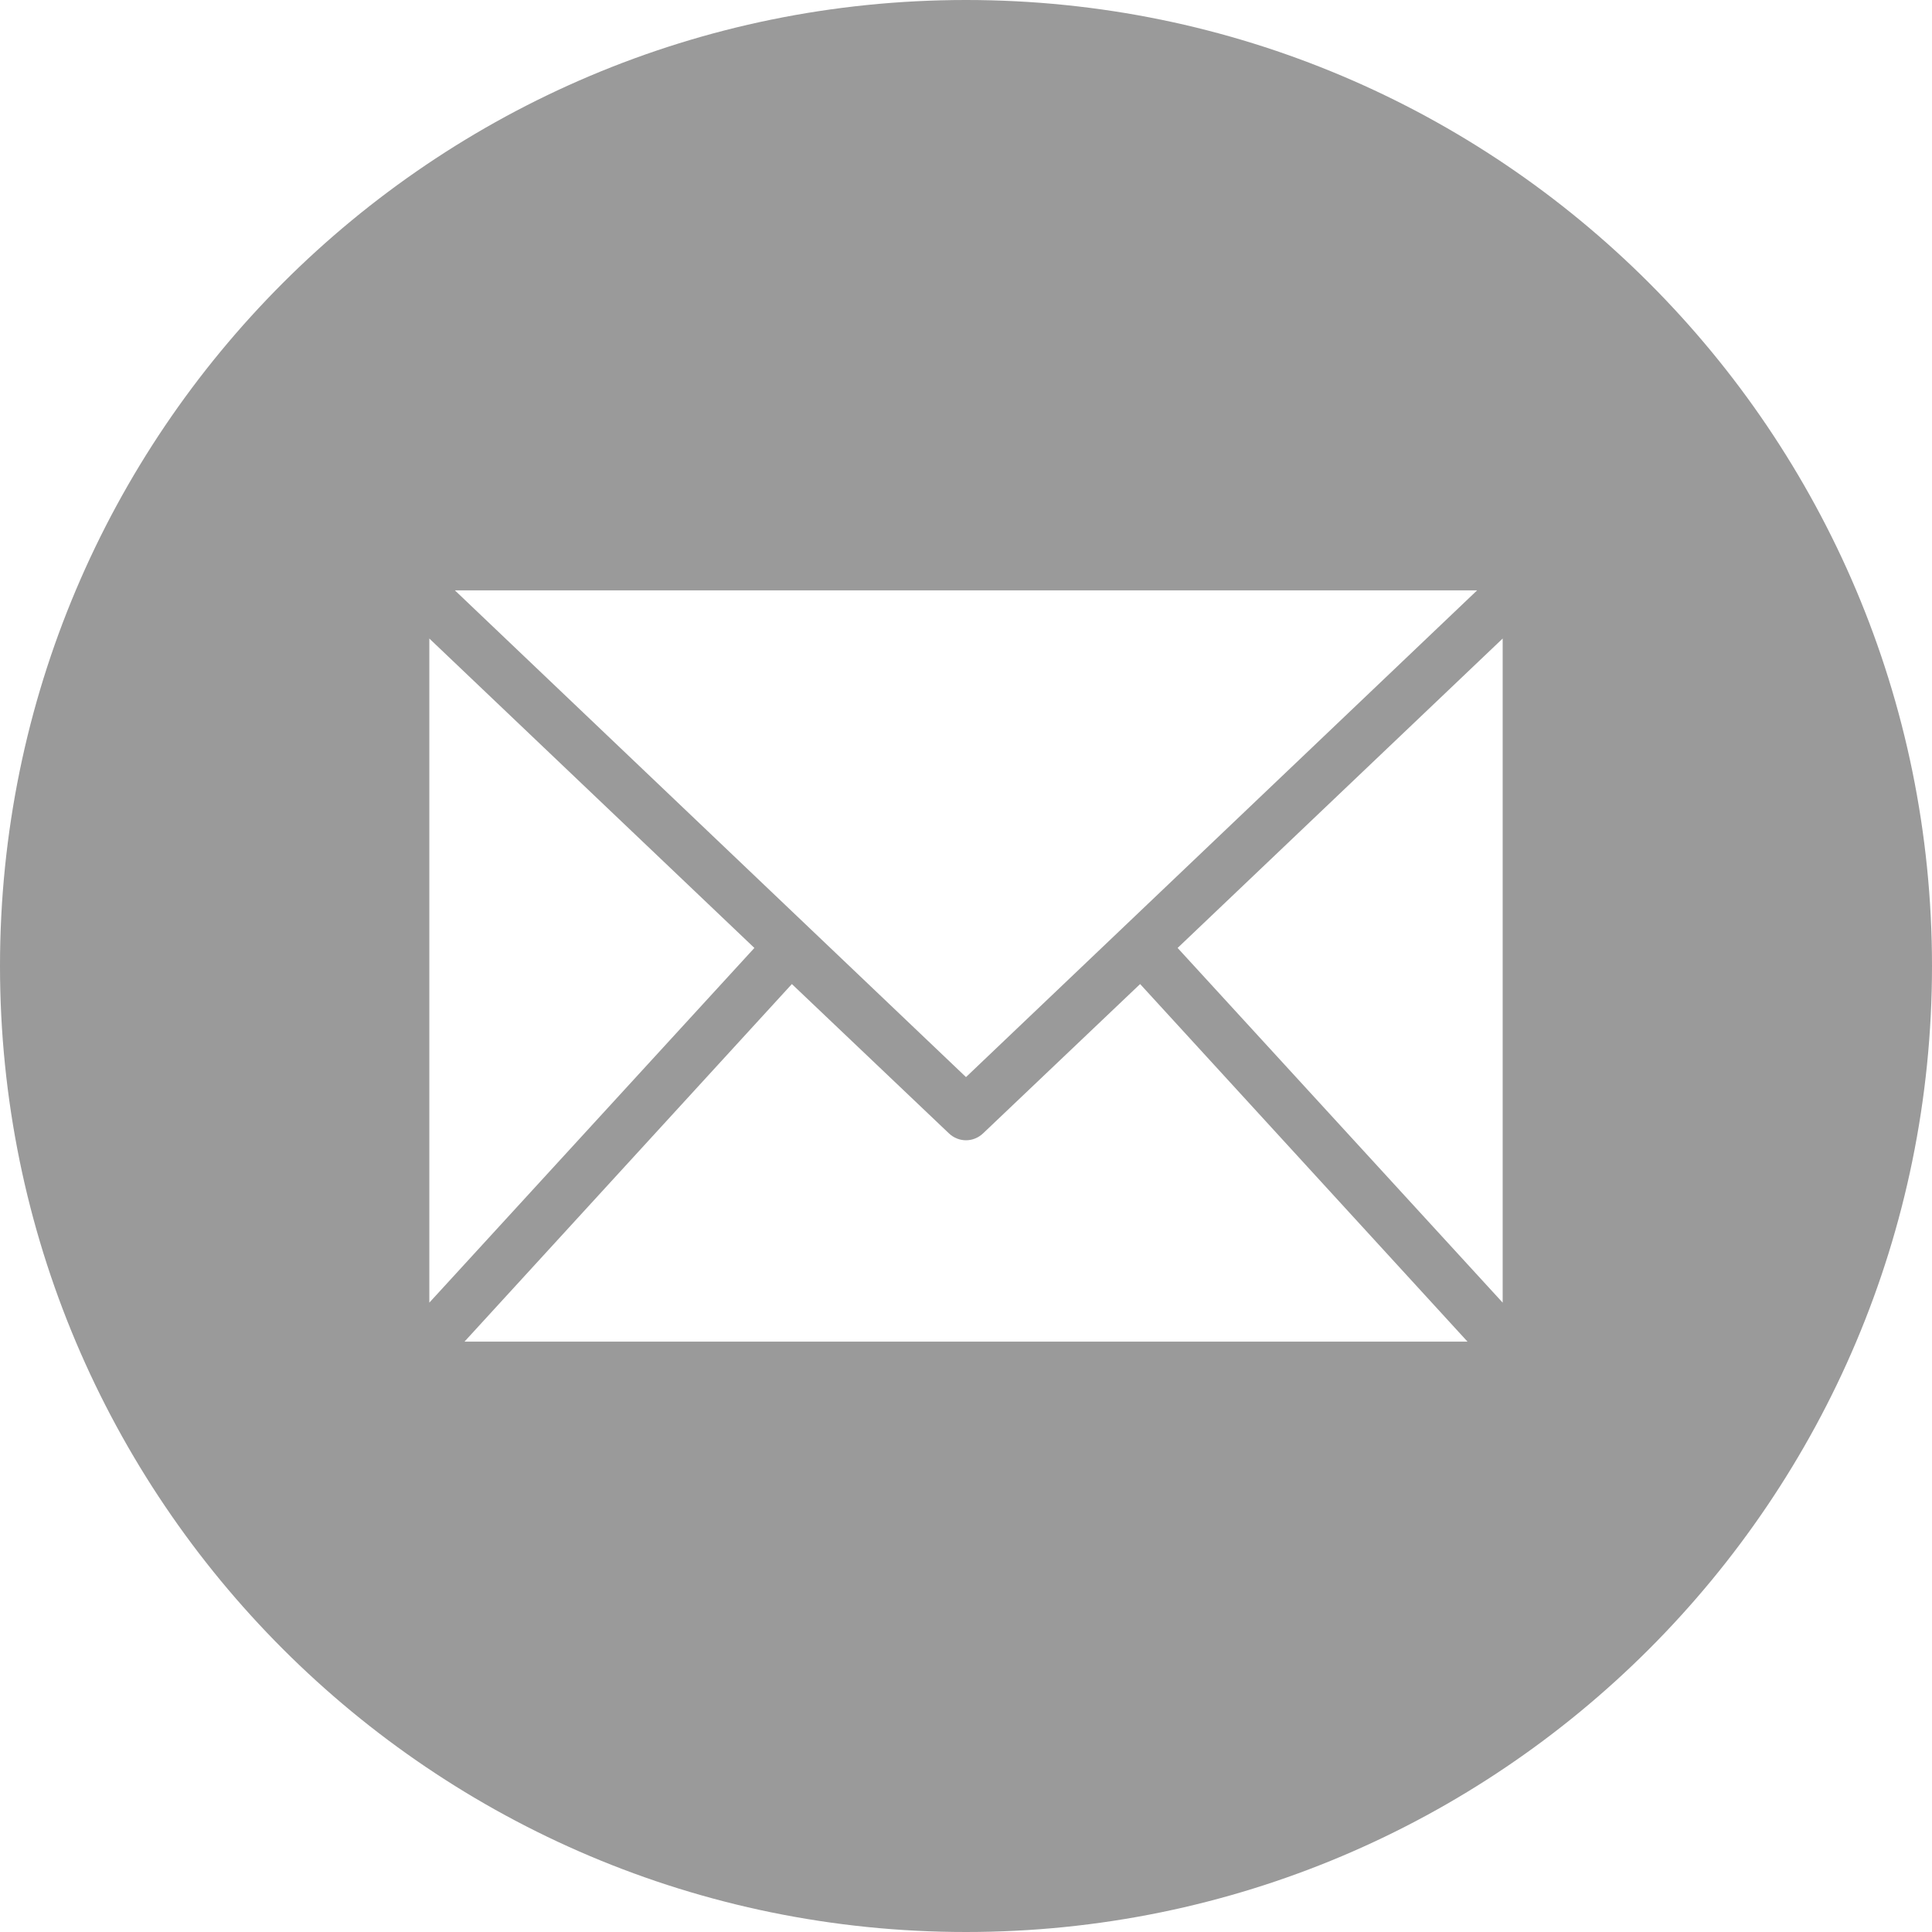 <?xml version="1.0" encoding="UTF-8"?>
<svg width="32px" height="32px" viewBox="0 0 32 32" version="1.1" xmlns="http://www.w3.org/2000/svg" xmlns:xlink="http://www.w3.org/1999/xlink">
    <!-- Generator: Sketch 52.2 (67145) - http://www.bohemiancoding.com/sketch -->
    <title>Combined-Shape</title>
    <desc>Created with Sketch.</desc>
    <g id="Desktop" stroke="none" stroke-width="1" fill="none" fill-rule="evenodd">
        <g id="05.1-Blog-Article" transform="translate(-788, -2199)" fill="#9A9A9A" fill-rule="nonzero">
            <g id="Group" transform="translate(620, 2199)">
                <g id="Group-6-Copy-3" transform="translate(64, 0)">
                    <g id="tw-gray-copy" transform="translate(104, 0)">
                        <path d="M0,16 C0,7.163 7.163,0 16,0 C24.837,0 32,7.163 32,16 C32,24.837 24.837,32 16,32 C7.163,32 0,24.837 0,16 Z M7.534,9.778 L16,17.84 L24.466,9.778 L7.534,9.778 Z M7.111,10.576 L7.111,21.576 L12.495,15.701 L7.111,10.576 Z M24.889,10.576 L19.505,15.701 L24.889,21.576 L24.889,10.576 Z M13.116,16.299 L7.693,22.222 L24.307,22.222 L18.884,16.299 L16.284,18.771 C16.123,18.925 15.877,18.925 15.716,18.771 L13.116,16.299 Z" id="Combined-Shape"></path>
                    </g>
                </g>
            </g>
        </g>
    </g>
</svg>
